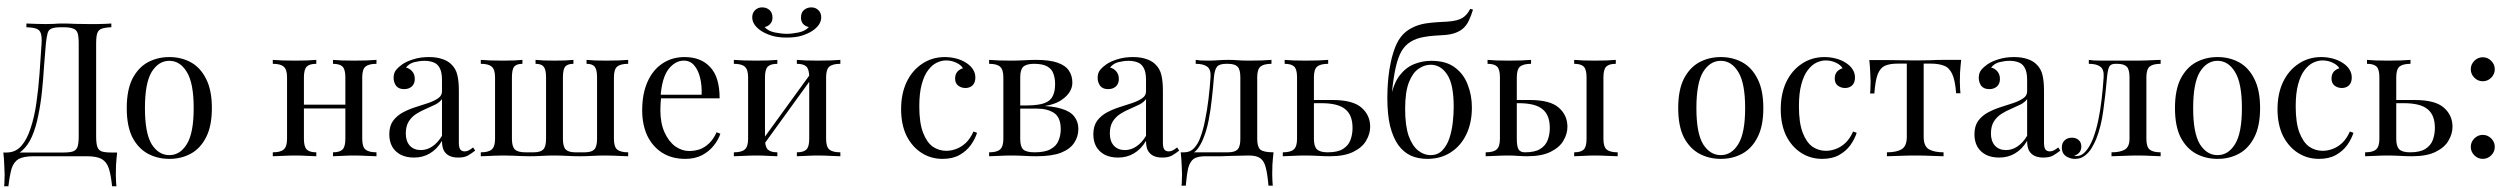 <?xml version="1.0" encoding="UTF-8"?> <svg xmlns="http://www.w3.org/2000/svg" width="240" height="18" viewBox="0 0 240 18" fill="none"><path d="M10.688 2.256V2.616C10.28 2.628 9.968 2.676 9.752 2.76C9.548 2.832 9.41 2.976 9.338 3.192C9.266 3.396 9.23 3.72 9.23 4.164V13.092C9.23 13.524 9.266 13.854 9.338 14.082C9.41 14.298 9.548 14.448 9.752 14.532C9.968 14.604 10.28 14.64 10.688 14.64H11.246C11.198 15.06 11.162 15.468 11.138 15.864C11.126 16.26 11.12 16.56 11.12 16.764C11.12 16.98 11.126 17.184 11.138 17.376C11.15 17.58 11.162 17.748 11.174 17.88H10.76C10.688 17.172 10.586 16.608 10.454 16.188C10.322 15.768 10.094 15.462 9.77 15.27C9.458 15.09 8.984 15 8.348 15H3.218C2.582 15 2.102 15.09 1.778 15.27C1.466 15.462 1.244 15.768 1.112 16.188C0.992 16.608 0.89 17.172 0.806 17.88H0.392C0.416 17.748 0.428 17.58 0.428 17.376C0.44 17.184 0.446 16.98 0.446 16.764C0.446 16.56 0.434 16.26 0.41 15.864C0.398 15.468 0.368 15.06 0.32 14.64H6.098C6.506 14.64 6.812 14.604 7.016 14.532C7.232 14.448 7.376 14.298 7.448 14.082C7.52 13.854 7.556 13.524 7.556 13.092V4.164C7.556 3.72 7.52 3.39 7.448 3.174C7.376 2.958 7.232 2.814 7.016 2.742C6.812 2.658 6.506 2.616 6.098 2.616H5.864C5.444 2.616 5.138 2.658 4.946 2.742C4.754 2.814 4.628 2.964 4.568 3.192C4.508 3.408 4.454 3.732 4.406 4.164C4.346 4.848 4.286 5.586 4.226 6.378C4.178 7.17 4.112 7.974 4.028 8.79C3.944 9.594 3.824 10.368 3.668 11.112C3.524 11.844 3.326 12.504 3.074 13.092C2.822 13.668 2.498 14.13 2.102 14.478C1.706 14.814 1.22 14.982 0.644 14.982V14.64C1.196 14.64 1.658 14.436 2.03 14.028C2.402 13.608 2.702 13.044 2.93 12.336C3.17 11.628 3.356 10.824 3.488 9.924C3.62 9.012 3.722 8.064 3.794 7.08C3.866 6.096 3.932 5.124 3.992 4.164C4.016 3.744 3.992 3.426 3.92 3.21C3.86 2.994 3.722 2.844 3.506 2.76C3.29 2.676 2.966 2.628 2.534 2.616V2.256C2.786 2.268 3.086 2.28 3.434 2.292C3.782 2.304 4.1 2.31 4.388 2.31C4.664 2.31 4.928 2.304 5.18 2.292C5.444 2.268 5.708 2.256 5.972 2.256C6.428 2.256 6.842 2.268 7.214 2.292C7.586 2.304 8.03 2.31 8.546 2.31C8.786 2.31 9.038 2.31 9.302 2.31C9.566 2.298 9.818 2.292 10.058 2.292C10.31 2.28 10.52 2.268 10.688 2.256ZM16.254 5.478C17.022 5.478 17.712 5.646 18.324 5.982C18.936 6.318 19.422 6.846 19.782 7.566C20.154 8.286 20.34 9.222 20.34 10.374C20.34 11.526 20.154 12.462 19.782 13.182C19.422 13.89 18.936 14.412 18.324 14.748C17.712 15.084 17.022 15.252 16.254 15.252C15.498 15.252 14.808 15.084 14.184 14.748C13.572 14.412 13.08 13.89 12.708 13.182C12.348 12.462 12.168 11.526 12.168 10.374C12.168 9.222 12.348 8.286 12.708 7.566C13.08 6.846 13.572 6.318 14.184 5.982C14.808 5.646 15.498 5.478 16.254 5.478ZM16.254 5.838C15.57 5.838 15.006 6.192 14.562 6.9C14.13 7.608 13.914 8.766 13.914 10.374C13.914 11.982 14.13 13.14 14.562 13.848C15.006 14.544 15.57 14.892 16.254 14.892C16.938 14.892 17.496 14.544 17.928 13.848C18.372 13.14 18.594 11.982 18.594 10.374C18.594 8.766 18.372 7.608 17.928 6.9C17.496 6.192 16.938 5.838 16.254 5.838ZM36.142 5.748V6.126C35.65 6.126 35.296 6.216 35.08 6.396C34.876 6.576 34.774 6.918 34.774 7.422V13.326C34.774 13.83 34.876 14.172 35.08 14.352C35.296 14.532 35.65 14.622 36.142 14.622V15C35.938 14.988 35.626 14.976 35.206 14.964C34.786 14.94 34.378 14.928 33.982 14.928C33.586 14.928 33.196 14.94 32.812 14.964C32.44 14.976 32.158 14.988 31.966 15V14.622C32.398 14.622 32.704 14.532 32.884 14.352C33.064 14.172 33.154 13.83 33.154 13.326V7.422C33.154 6.918 33.064 6.576 32.884 6.396C32.704 6.216 32.398 6.126 31.966 6.126V5.748C32.158 5.76 32.44 5.778 32.812 5.802C33.196 5.814 33.586 5.82 33.982 5.82C34.378 5.82 34.786 5.814 35.206 5.802C35.626 5.778 35.938 5.76 36.142 5.748ZM30.364 5.748V6.126C29.932 6.126 29.626 6.216 29.446 6.396C29.266 6.576 29.176 6.918 29.176 7.422V13.326C29.176 13.83 29.266 14.172 29.446 14.352C29.626 14.532 29.932 14.622 30.364 14.622V15C30.172 14.988 29.884 14.976 29.5 14.964C29.128 14.94 28.744 14.928 28.348 14.928C27.952 14.928 27.544 14.94 27.124 14.964C26.704 14.976 26.392 14.988 26.188 15V14.622C26.68 14.622 27.028 14.532 27.232 14.352C27.448 14.172 27.556 13.83 27.556 13.326V7.422C27.556 6.918 27.448 6.576 27.232 6.396C27.028 6.216 26.68 6.126 26.188 6.126V5.748C26.392 5.76 26.704 5.778 27.124 5.802C27.544 5.814 27.952 5.82 28.348 5.82C28.744 5.82 29.128 5.814 29.5 5.802C29.884 5.778 30.172 5.76 30.364 5.748ZM33.658 10.05V10.41H28.582V10.05H33.658ZM39.748 15.126C39.256 15.126 38.83 15.036 38.47 14.856C38.11 14.664 37.834 14.4 37.642 14.064C37.462 13.728 37.372 13.338 37.372 12.894C37.372 12.366 37.492 11.934 37.732 11.598C37.984 11.262 38.302 10.992 38.686 10.788C39.07 10.584 39.472 10.416 39.892 10.284C40.324 10.14 40.732 10.008 41.116 9.888C41.5 9.756 41.812 9.606 42.052 9.438C42.304 9.27 42.43 9.048 42.43 8.772V7.656C42.43 7.152 42.352 6.768 42.196 6.504C42.052 6.24 41.854 6.066 41.602 5.982C41.35 5.886 41.068 5.838 40.756 5.838C40.456 5.838 40.132 5.88 39.784 5.964C39.448 6.048 39.178 6.222 38.974 6.486C39.202 6.534 39.4 6.654 39.568 6.846C39.736 7.038 39.82 7.284 39.82 7.584C39.82 7.884 39.724 8.124 39.532 8.304C39.34 8.472 39.094 8.556 38.794 8.556C38.446 8.556 38.188 8.448 38.02 8.232C37.864 8.004 37.786 7.752 37.786 7.476C37.786 7.164 37.864 6.912 38.02 6.72C38.176 6.528 38.374 6.348 38.614 6.18C38.89 5.988 39.244 5.826 39.676 5.694C40.12 5.55 40.618 5.478 41.17 5.478C41.662 5.478 42.082 5.538 42.43 5.658C42.778 5.766 43.066 5.928 43.294 6.144C43.606 6.432 43.81 6.786 43.906 7.206C44.002 7.614 44.05 8.106 44.05 8.682V13.686C44.05 13.986 44.092 14.202 44.176 14.334C44.272 14.466 44.416 14.532 44.608 14.532C44.74 14.532 44.866 14.502 44.986 14.442C45.106 14.382 45.25 14.286 45.418 14.154L45.616 14.46C45.364 14.652 45.124 14.814 44.896 14.946C44.668 15.066 44.362 15.126 43.978 15.126C43.63 15.126 43.342 15.066 43.114 14.946C42.886 14.826 42.712 14.652 42.592 14.424C42.484 14.184 42.43 13.884 42.43 13.524C42.106 14.064 41.716 14.466 41.26 14.73C40.816 14.994 40.312 15.126 39.748 15.126ZM40.396 14.406C40.792 14.406 41.158 14.292 41.494 14.064C41.842 13.836 42.154 13.494 42.43 13.038V9.51C42.286 9.714 42.076 9.888 41.8 10.032C41.524 10.164 41.224 10.302 40.9 10.446C40.576 10.578 40.264 10.74 39.964 10.932C39.676 11.112 39.436 11.352 39.244 11.652C39.052 11.952 38.956 12.342 38.956 12.822C38.956 13.302 39.082 13.686 39.334 13.974C39.598 14.262 39.952 14.406 40.396 14.406ZM60.305 5.748V6.126C59.813 6.126 59.459 6.216 59.243 6.396C59.039 6.576 58.937 6.918 58.937 7.422V13.326C58.937 13.83 59.039 14.172 59.243 14.352C59.459 14.532 59.813 14.622 60.305 14.622V15C60.173 14.988 59.987 14.982 59.747 14.982C59.507 14.97 59.243 14.958 58.955 14.946C58.679 14.934 58.409 14.928 58.145 14.928C57.701 14.928 57.275 14.94 56.867 14.964C56.459 14.988 56.057 15 55.661 15C55.265 15 54.857 14.988 54.437 14.964C54.017 14.94 53.609 14.928 53.213 14.928C52.817 14.928 52.415 14.94 52.007 14.964C51.611 14.988 51.221 15 50.837 15C50.585 15 50.321 14.994 50.045 14.982C49.781 14.97 49.505 14.958 49.217 14.946C48.929 14.934 48.629 14.928 48.317 14.928C48.053 14.928 47.777 14.934 47.489 14.946C47.213 14.958 46.955 14.97 46.715 14.982C46.487 14.982 46.301 14.988 46.157 15V14.622C46.649 14.622 46.997 14.532 47.201 14.352C47.417 14.172 47.525 13.83 47.525 13.326V7.422C47.525 6.918 47.417 6.576 47.201 6.396C46.997 6.216 46.649 6.126 46.157 6.126V5.748C46.361 5.76 46.673 5.778 47.093 5.802C47.525 5.814 47.927 5.82 48.299 5.82C48.683 5.82 49.043 5.814 49.379 5.802C49.727 5.778 49.985 5.76 50.153 5.748V6.126C49.781 6.126 49.517 6.216 49.361 6.396C49.217 6.576 49.145 6.918 49.145 7.422V13.326C49.145 13.83 49.241 14.172 49.433 14.352C49.625 14.532 49.961 14.622 50.441 14.622H51.233C51.665 14.622 51.971 14.532 52.151 14.352C52.331 14.172 52.421 13.83 52.421 13.326V7.422C52.421 6.918 52.343 6.576 52.187 6.396C52.043 6.216 51.785 6.126 51.413 6.126V5.748C51.581 5.76 51.839 5.778 52.187 5.802C52.547 5.814 52.895 5.82 53.231 5.82C53.579 5.82 53.927 5.814 54.275 5.802C54.623 5.778 54.881 5.76 55.049 5.748V6.126C54.677 6.126 54.413 6.216 54.257 6.396C54.113 6.576 54.041 6.918 54.041 7.422V13.326C54.041 13.83 54.131 14.172 54.311 14.352C54.491 14.532 54.797 14.622 55.229 14.622H56.129C56.561 14.622 56.867 14.532 57.047 14.352C57.227 14.172 57.317 13.83 57.317 13.326V7.422C57.317 6.918 57.239 6.576 57.083 6.396C56.939 6.216 56.681 6.126 56.309 6.126V5.748C56.477 5.76 56.735 5.778 57.083 5.802C57.431 5.814 57.791 5.82 58.163 5.82C58.547 5.82 58.949 5.814 59.369 5.802C59.789 5.778 60.101 5.76 60.305 5.748ZM65.718 5.478C66.774 5.478 67.596 5.802 68.184 6.45C68.784 7.086 69.084 8.082 69.084 9.438H62.73L62.712 9.096H67.356C67.38 8.508 67.332 7.968 67.212 7.476C67.092 6.972 66.9 6.57 66.636 6.27C66.384 5.97 66.054 5.82 65.646 5.82C65.094 5.82 64.602 6.096 64.17 6.648C63.75 7.2 63.498 8.076 63.414 9.276L63.468 9.348C63.444 9.528 63.426 9.726 63.414 9.942C63.402 10.158 63.396 10.374 63.396 10.59C63.396 11.406 63.528 12.108 63.792 12.696C64.056 13.284 64.398 13.734 64.818 14.046C65.25 14.346 65.694 14.496 66.15 14.496C66.51 14.496 66.852 14.442 67.176 14.334C67.5 14.214 67.8 14.022 68.076 13.758C68.352 13.494 68.592 13.14 68.796 12.696L69.156 12.84C69.024 13.236 68.808 13.62 68.508 13.992C68.208 14.364 67.83 14.67 67.374 14.91C66.918 15.138 66.39 15.252 65.79 15.252C64.926 15.252 64.182 15.054 63.558 14.658C62.946 14.262 62.472 13.716 62.136 13.02C61.812 12.312 61.65 11.502 61.65 10.59C61.65 9.534 61.818 8.628 62.154 7.872C62.49 7.104 62.964 6.516 63.576 6.108C64.188 5.688 64.902 5.478 65.718 5.478ZM80.674 5.748V6.126C80.182 6.126 79.828 6.216 79.612 6.396C79.408 6.576 79.306 6.918 79.306 7.422V13.326C79.306 13.83 79.408 14.172 79.612 14.352C79.828 14.532 80.182 14.622 80.674 14.622V15C80.47 14.988 80.158 14.976 79.738 14.964C79.318 14.94 78.91 14.928 78.514 14.928C78.118 14.928 77.728 14.94 77.344 14.964C76.972 14.976 76.69 14.988 76.498 15V14.622C76.93 14.622 77.236 14.532 77.416 14.352C77.596 14.172 77.686 13.83 77.686 13.326V7.422C77.686 6.918 77.596 6.576 77.416 6.396C77.236 6.216 76.93 6.126 76.498 6.126V5.748C76.69 5.76 76.972 5.778 77.344 5.802C77.728 5.814 78.118 5.82 78.514 5.82C78.91 5.82 79.318 5.814 79.738 5.802C80.158 5.778 80.47 5.76 80.674 5.748ZM74.626 5.748V6.126C74.194 6.126 73.888 6.216 73.708 6.396C73.528 6.576 73.438 6.918 73.438 7.422V13.326C73.438 13.83 73.528 14.172 73.708 14.352C73.888 14.532 74.194 14.622 74.626 14.622V15C74.434 14.988 74.146 14.976 73.762 14.964C73.39 14.94 73.006 14.928 72.61 14.928C72.214 14.928 71.806 14.94 71.386 14.964C70.966 14.976 70.654 14.988 70.45 15V14.622C70.942 14.622 71.29 14.532 71.494 14.352C71.71 14.172 71.818 13.83 71.818 13.326V7.422C71.818 6.918 71.71 6.576 71.494 6.396C71.29 6.216 70.942 6.126 70.45 6.126V5.748C70.654 5.76 70.966 5.778 71.386 5.802C71.806 5.814 72.214 5.82 72.61 5.82C73.006 5.82 73.39 5.814 73.762 5.802C74.146 5.778 74.434 5.76 74.626 5.748ZM77.866 7.008L78.154 7.206L73.204 14.046L72.916 13.83L77.866 7.008ZM77.884 0.708C78.16 0.708 78.388 0.798 78.568 0.978C78.748 1.158 78.838 1.386 78.838 1.662C78.838 1.914 78.76 2.154 78.604 2.382C78.448 2.598 78.244 2.79 77.992 2.958C77.74 3.126 77.416 3.276 77.02 3.408C76.624 3.54 76.126 3.606 75.526 3.606C74.938 3.606 74.44 3.54 74.032 3.408C73.636 3.276 73.312 3.126 73.06 2.958C72.808 2.79 72.604 2.598 72.448 2.382C72.292 2.154 72.214 1.914 72.214 1.662C72.214 1.386 72.304 1.158 72.484 0.978C72.664 0.798 72.892 0.708 73.168 0.708C73.444 0.708 73.678 0.792 73.87 0.96C74.062 1.128 74.158 1.368 74.158 1.68C74.158 1.932 74.086 2.136 73.942 2.292C73.81 2.448 73.63 2.55 73.402 2.598C73.642 2.862 73.972 3.036 74.392 3.12C74.824 3.204 75.202 3.246 75.526 3.246C75.85 3.246 76.222 3.204 76.642 3.12C77.074 3.036 77.41 2.862 77.65 2.598C77.422 2.55 77.236 2.448 77.092 2.292C76.96 2.136 76.894 1.932 76.894 1.68C76.894 1.368 76.99 1.128 77.182 0.96C77.386 0.792 77.62 0.708 77.884 0.708ZM90.7 5.478C91.084 5.478 91.456 5.526 91.816 5.622C92.176 5.718 92.5 5.862 92.788 6.054C93.064 6.234 93.274 6.444 93.418 6.684C93.562 6.912 93.634 7.164 93.634 7.44C93.634 7.764 93.544 8.016 93.364 8.196C93.184 8.364 92.956 8.448 92.68 8.448C92.416 8.448 92.182 8.37 91.978 8.214C91.786 8.058 91.69 7.836 91.69 7.548C91.69 7.272 91.762 7.05 91.906 6.882C92.062 6.714 92.242 6.606 92.446 6.558C92.326 6.342 92.11 6.162 91.798 6.018C91.498 5.874 91.174 5.802 90.826 5.802C90.526 5.802 90.226 5.874 89.926 6.018C89.626 6.162 89.35 6.402 89.098 6.738C88.846 7.062 88.642 7.512 88.486 8.088C88.33 8.652 88.252 9.36 88.252 10.212C88.252 11.268 88.372 12.108 88.612 12.732C88.852 13.356 89.164 13.806 89.548 14.082C89.944 14.346 90.376 14.478 90.844 14.478C91.156 14.478 91.474 14.418 91.798 14.298C92.122 14.178 92.428 13.986 92.716 13.722C93.004 13.446 93.25 13.08 93.454 12.624L93.796 12.75C93.676 13.134 93.478 13.524 93.202 13.92C92.926 14.304 92.566 14.622 92.122 14.874C91.678 15.126 91.132 15.252 90.484 15.252C89.74 15.252 89.068 15.06 88.468 14.676C87.868 14.292 87.388 13.746 87.028 13.038C86.68 12.318 86.506 11.466 86.506 10.482C86.506 9.498 86.68 8.634 87.028 7.89C87.388 7.134 87.886 6.546 88.522 6.126C89.158 5.694 89.884 5.478 90.7 5.478ZM99.436 5.748C100.324 5.748 101.02 5.838 101.524 6.018C102.04 6.198 102.406 6.456 102.622 6.792C102.838 7.116 102.946 7.494 102.946 7.926C102.946 8.55 102.616 9.096 101.956 9.564C101.308 10.032 100.324 10.266 99.004 10.266C99.004 10.266 98.974 10.254 98.914 10.23C98.866 10.206 98.812 10.182 98.752 10.158C98.692 10.134 98.662 10.122 98.662 10.122C99.382 10.11 99.928 10.032 100.3 9.888C100.684 9.732 100.942 9.504 101.074 9.204C101.218 8.904 101.29 8.526 101.29 8.07C101.29 7.698 101.236 7.368 101.128 7.08C101.032 6.78 100.834 6.546 100.534 6.378C100.246 6.21 99.82 6.126 99.256 6.126C98.776 6.126 98.434 6.222 98.23 6.414C98.038 6.594 97.942 6.93 97.942 7.422V13.326C97.942 13.83 98.038 14.172 98.23 14.352C98.434 14.532 98.794 14.622 99.31 14.622C99.982 14.622 100.498 14.52 100.858 14.316C101.23 14.112 101.482 13.842 101.614 13.506C101.758 13.17 101.83 12.804 101.83 12.408C101.83 11.64 101.614 11.118 101.182 10.842C100.762 10.566 100.222 10.428 99.562 10.428H96.826C96.826 10.428 96.826 10.38 96.826 10.284C96.826 10.176 96.826 10.122 96.826 10.122H99.4L99.562 10.158C100.522 10.158 101.29 10.248 101.866 10.428C102.454 10.596 102.874 10.848 103.126 11.184C103.39 11.508 103.522 11.91 103.522 12.39C103.522 12.87 103.39 13.308 103.126 13.704C102.874 14.1 102.454 14.418 101.866 14.658C101.278 14.886 100.486 15 99.49 15C99.118 15 98.734 14.988 98.338 14.964C97.942 14.94 97.522 14.928 97.078 14.928C96.706 14.928 96.31 14.94 95.89 14.964C95.47 14.976 95.158 14.988 94.954 15V14.622C95.446 14.622 95.794 14.532 95.998 14.352C96.214 14.172 96.322 13.83 96.322 13.326V7.422C96.322 6.918 96.214 6.576 95.998 6.396C95.794 6.216 95.446 6.126 94.954 6.126V5.748C95.158 5.76 95.47 5.778 95.89 5.802C96.31 5.814 96.706 5.82 97.078 5.82C97.51 5.82 97.93 5.808 98.338 5.784C98.746 5.76 99.112 5.748 99.436 5.748ZM107.336 15.126C106.844 15.126 106.418 15.036 106.058 14.856C105.698 14.664 105.422 14.4 105.23 14.064C105.05 13.728 104.96 13.338 104.96 12.894C104.96 12.366 105.08 11.934 105.32 11.598C105.572 11.262 105.89 10.992 106.274 10.788C106.658 10.584 107.06 10.416 107.48 10.284C107.912 10.14 108.32 10.008 108.704 9.888C109.088 9.756 109.4 9.606 109.64 9.438C109.892 9.27 110.018 9.048 110.018 8.772V7.656C110.018 7.152 109.94 6.768 109.784 6.504C109.64 6.24 109.442 6.066 109.19 5.982C108.938 5.886 108.656 5.838 108.344 5.838C108.044 5.838 107.72 5.88 107.372 5.964C107.036 6.048 106.766 6.222 106.562 6.486C106.79 6.534 106.988 6.654 107.156 6.846C107.324 7.038 107.408 7.284 107.408 7.584C107.408 7.884 107.312 8.124 107.12 8.304C106.928 8.472 106.682 8.556 106.382 8.556C106.034 8.556 105.776 8.448 105.608 8.232C105.452 8.004 105.374 7.752 105.374 7.476C105.374 7.164 105.452 6.912 105.608 6.72C105.764 6.528 105.962 6.348 106.202 6.18C106.478 5.988 106.832 5.826 107.264 5.694C107.708 5.55 108.206 5.478 108.758 5.478C109.25 5.478 109.67 5.538 110.018 5.658C110.366 5.766 110.654 5.928 110.882 6.144C111.194 6.432 111.398 6.786 111.494 7.206C111.59 7.614 111.638 8.106 111.638 8.682V13.686C111.638 13.986 111.68 14.202 111.764 14.334C111.86 14.466 112.004 14.532 112.196 14.532C112.328 14.532 112.454 14.502 112.574 14.442C112.694 14.382 112.838 14.286 113.006 14.154L113.204 14.46C112.952 14.652 112.712 14.814 112.484 14.946C112.256 15.066 111.95 15.126 111.566 15.126C111.218 15.126 110.93 15.066 110.702 14.946C110.474 14.826 110.3 14.652 110.18 14.424C110.072 14.184 110.018 13.884 110.018 13.524C109.694 14.064 109.304 14.466 108.848 14.73C108.404 14.994 107.9 15.126 107.336 15.126ZM107.984 14.406C108.38 14.406 108.746 14.292 109.082 14.064C109.43 13.836 109.742 13.494 110.018 13.038V9.51C109.874 9.714 109.664 9.888 109.388 10.032C109.112 10.164 108.812 10.302 108.488 10.446C108.164 10.578 107.852 10.74 107.552 10.932C107.264 11.112 107.024 11.352 106.832 11.652C106.64 11.952 106.544 12.342 106.544 12.822C106.544 13.302 106.67 13.686 106.922 13.974C107.186 14.262 107.54 14.406 107.984 14.406ZM122.061 5.748V6.126C121.569 6.126 121.215 6.216 120.999 6.396C120.795 6.576 120.693 6.918 120.693 7.422V13.326C120.693 13.83 120.789 14.172 120.981 14.352C121.185 14.532 121.611 14.622 122.259 14.622C122.211 15.042 122.175 15.444 122.151 15.828C122.139 16.212 122.133 16.506 122.133 16.71C122.133 16.926 122.139 17.13 122.151 17.322C122.163 17.526 122.175 17.694 122.187 17.826H121.773C121.713 17.118 121.629 16.548 121.521 16.116C121.425 15.696 121.251 15.39 120.999 15.198C120.759 15.018 120.393 14.928 119.901 14.928C119.613 14.928 119.343 14.934 119.091 14.946C118.839 14.946 118.563 14.952 118.263 14.964C117.975 14.976 117.627 14.988 117.219 15C116.811 15 116.307 15 115.707 15C115.215 15 114.843 15.084 114.591 15.252C114.351 15.432 114.177 15.726 114.069 16.134C113.973 16.554 113.895 17.118 113.835 17.826H113.421C113.445 17.694 113.457 17.526 113.457 17.322C113.469 17.13 113.475 16.926 113.475 16.71C113.475 16.506 113.463 16.212 113.439 15.828C113.427 15.444 113.397 15.042 113.349 14.622H117.885C118.317 14.622 118.623 14.532 118.803 14.352C118.983 14.172 119.073 13.83 119.073 13.326V7.422C119.073 6.918 118.983 6.576 118.803 6.396C118.623 6.216 118.317 6.126 117.885 6.126H117.723C117.291 6.126 116.997 6.216 116.841 6.396C116.685 6.576 116.583 6.918 116.535 7.422C116.487 8.07 116.421 8.754 116.337 9.474C116.265 10.182 116.163 10.872 116.031 11.544C115.899 12.216 115.719 12.822 115.491 13.362C115.359 13.686 115.185 13.998 114.969 14.298C114.753 14.586 114.453 14.766 114.069 14.838L113.691 14.622C114.075 14.622 114.393 14.484 114.645 14.208C114.897 13.92 115.083 13.608 115.203 13.272C115.407 12.744 115.569 12.162 115.689 11.526C115.821 10.89 115.929 10.224 116.013 9.528C116.097 8.832 116.163 8.13 116.211 7.422C116.247 6.918 116.139 6.576 115.887 6.396C115.647 6.216 115.281 6.126 114.789 6.126V5.748C114.885 5.76 115.035 5.778 115.239 5.802C115.455 5.814 115.713 5.82 116.013 5.82C116.313 5.82 116.619 5.808 116.931 5.784C117.255 5.76 117.585 5.748 117.921 5.748C118.257 5.748 118.563 5.76 118.839 5.784C119.127 5.808 119.475 5.82 119.883 5.82C120.303 5.82 120.717 5.814 121.125 5.802C121.545 5.778 121.857 5.76 122.061 5.748ZM127.504 5.748V6.126C127.012 6.126 126.658 6.216 126.442 6.396C126.238 6.576 126.136 6.918 126.136 7.422V13.326C126.136 13.806 126.232 14.142 126.424 14.334C126.628 14.526 126.97 14.622 127.45 14.622C128.098 14.622 128.59 14.514 128.926 14.298C129.274 14.082 129.514 13.794 129.646 13.434C129.778 13.074 129.844 12.69 129.844 12.282C129.844 11.454 129.61 10.854 129.142 10.482C128.686 10.098 127.924 9.906 126.856 9.906C126.556 9.906 126.256 9.906 125.956 9.906C125.656 9.906 125.356 9.906 125.056 9.906L125.02 9.6C125.512 9.6 125.998 9.6 126.478 9.6C126.958 9.6 127.438 9.6 127.918 9.6C129.226 9.6 130.156 9.846 130.708 10.338C131.26 10.818 131.536 11.43 131.536 12.174C131.536 12.618 131.41 13.056 131.158 13.488C130.918 13.92 130.51 14.28 129.934 14.568C129.37 14.856 128.608 15 127.648 15C127.312 15 126.94 14.988 126.532 14.964C126.124 14.94 125.704 14.928 125.272 14.928C124.9 14.928 124.504 14.94 124.084 14.964C123.664 14.976 123.352 14.988 123.148 15V14.622C123.64 14.622 123.988 14.532 124.192 14.352C124.408 14.172 124.516 13.83 124.516 13.326V7.422C124.516 6.918 124.426 6.576 124.246 6.396C124.066 6.216 123.76 6.126 123.328 6.126V5.748C123.52 5.76 123.802 5.778 124.174 5.802C124.558 5.814 124.948 5.82 125.344 5.82C125.74 5.82 126.148 5.814 126.568 5.802C126.988 5.778 127.3 5.76 127.504 5.748ZM141.139 0.852L141.409 0.924C141.289 1.32 141.151 1.68 140.995 2.004C140.839 2.328 140.641 2.586 140.401 2.778C140.209 2.934 139.963 3.066 139.663 3.174C139.363 3.282 138.985 3.348 138.529 3.372C138.337 3.384 138.061 3.402 137.701 3.426C137.341 3.45 137.005 3.492 136.693 3.552C136.201 3.636 135.781 3.786 135.433 4.002C135.085 4.206 134.791 4.506 134.551 4.902C134.323 5.298 134.137 5.814 133.993 6.45C133.849 7.086 133.729 7.866 133.633 8.79L134.533 9.888L133.507 9.384C133.687 8.472 133.969 7.764 134.353 7.26C134.749 6.744 135.211 6.378 135.739 6.162C136.267 5.946 136.825 5.838 137.413 5.838C138.361 5.838 139.117 6.054 139.681 6.486C140.245 6.906 140.653 7.458 140.905 8.142C141.169 8.814 141.301 9.54 141.301 10.32C141.301 11.304 141.121 12.168 140.761 12.912C140.401 13.656 139.897 14.232 139.249 14.64C138.613 15.048 137.869 15.252 137.017 15.252C136.441 15.252 135.919 15.15 135.451 14.946C134.983 14.73 134.581 14.394 134.245 13.938C133.909 13.47 133.645 12.864 133.453 12.12C133.273 11.376 133.183 10.464 133.183 9.384C133.183 9.228 133.189 8.97 133.201 8.61C133.213 8.25 133.243 7.836 133.291 7.368C133.339 6.9 133.417 6.42 133.525 5.928C133.633 5.424 133.777 4.944 133.957 4.488C134.137 4.032 134.371 3.648 134.659 3.336C134.899 3.072 135.199 2.85 135.559 2.67C135.919 2.478 136.339 2.34 136.819 2.256C137.191 2.196 137.581 2.154 137.989 2.13C138.397 2.106 138.715 2.088 138.943 2.076C139.615 2.028 140.101 1.908 140.401 1.716C140.701 1.524 140.947 1.236 141.139 0.852ZM137.341 6.216C136.933 6.216 136.543 6.348 136.171 6.612C135.799 6.864 135.493 7.296 135.253 7.908C135.013 8.52 134.893 9.372 134.893 10.464C134.893 11.532 135.007 12.396 135.235 13.056C135.475 13.704 135.781 14.172 136.153 14.46C136.525 14.748 136.915 14.892 137.323 14.892C137.791 14.892 138.169 14.742 138.457 14.442C138.757 14.13 138.985 13.74 139.141 13.272C139.297 12.792 139.405 12.288 139.465 11.76C139.525 11.22 139.555 10.722 139.555 10.266C139.555 8.802 139.345 7.764 138.925 7.152C138.517 6.528 137.989 6.216 137.341 6.216ZM146.981 5.748V6.126C146.489 6.126 146.135 6.216 145.919 6.396C145.715 6.576 145.613 6.918 145.613 7.422V13.326C145.613 13.806 145.667 14.142 145.775 14.334C145.895 14.526 146.099 14.622 146.387 14.622C147.035 14.622 147.527 14.514 147.863 14.298C148.211 14.082 148.451 13.794 148.583 13.434C148.715 13.074 148.781 12.69 148.781 12.282C148.781 11.454 148.547 10.854 148.079 10.482C147.623 10.098 146.861 9.906 145.793 9.906C145.589 9.906 145.379 9.906 145.163 9.906C144.947 9.906 144.737 9.906 144.533 9.906L144.497 9.6C144.893 9.6 145.283 9.6 145.667 9.6C146.063 9.6 146.459 9.6 146.855 9.6C148.163 9.6 149.093 9.846 149.645 10.338C150.197 10.818 150.473 11.43 150.473 12.174C150.473 12.618 150.347 13.056 150.095 13.488C149.855 13.92 149.447 14.28 148.871 14.568C148.307 14.856 147.545 15 146.585 15C146.333 15 146.045 14.988 145.721 14.964C145.397 14.94 145.073 14.928 144.749 14.928C144.377 14.928 143.981 14.94 143.561 14.964C143.141 14.976 142.829 14.988 142.625 15V14.622C143.117 14.622 143.465 14.532 143.669 14.352C143.885 14.172 143.993 13.83 143.993 13.326V7.422C143.993 6.918 143.903 6.576 143.723 6.396C143.543 6.216 143.237 6.126 142.805 6.126V5.748C142.997 5.76 143.279 5.778 143.651 5.802C144.035 5.814 144.425 5.82 144.821 5.82C145.217 5.82 145.625 5.814 146.045 5.802C146.465 5.778 146.777 5.76 146.981 5.748ZM155.117 5.748V6.126C154.685 6.126 154.379 6.216 154.199 6.396C154.019 6.576 153.929 6.918 153.929 7.422V13.326C153.929 13.83 154.031 14.172 154.235 14.352C154.451 14.532 154.805 14.622 155.297 14.622V15C155.093 14.988 154.775 14.976 154.343 14.964C153.911 14.94 153.497 14.928 153.101 14.928C152.741 14.928 152.369 14.94 151.985 14.964C151.601 14.976 151.313 14.988 151.121 15V14.622C151.553 14.622 151.859 14.532 152.039 14.352C152.219 14.172 152.309 13.83 152.309 13.326V7.422C152.309 6.918 152.219 6.576 152.039 6.396C151.859 6.216 151.553 6.126 151.121 6.126V5.748C151.313 5.76 151.601 5.778 151.985 5.802C152.369 5.814 152.741 5.82 153.101 5.82C153.497 5.82 153.881 5.814 154.253 5.802C154.637 5.778 154.925 5.76 155.117 5.748ZM165.194 5.478C165.962 5.478 166.652 5.646 167.264 5.982C167.876 6.318 168.362 6.846 168.722 7.566C169.094 8.286 169.28 9.222 169.28 10.374C169.28 11.526 169.094 12.462 168.722 13.182C168.362 13.89 167.876 14.412 167.264 14.748C166.652 15.084 165.962 15.252 165.194 15.252C164.438 15.252 163.748 15.084 163.124 14.748C162.512 14.412 162.02 13.89 161.648 13.182C161.288 12.462 161.108 11.526 161.108 10.374C161.108 9.222 161.288 8.286 161.648 7.566C162.02 6.846 162.512 6.318 163.124 5.982C163.748 5.646 164.438 5.478 165.194 5.478ZM165.194 5.838C164.51 5.838 163.946 6.192 163.502 6.9C163.07 7.608 162.854 8.766 162.854 10.374C162.854 11.982 163.07 13.14 163.502 13.848C163.946 14.544 164.51 14.892 165.194 14.892C165.878 14.892 166.436 14.544 166.868 13.848C167.312 13.14 167.534 11.982 167.534 10.374C167.534 8.766 167.312 7.608 166.868 6.9C166.436 6.192 165.878 5.838 165.194 5.838ZM175.145 5.478C175.529 5.478 175.901 5.526 176.261 5.622C176.621 5.718 176.945 5.862 177.233 6.054C177.509 6.234 177.719 6.444 177.863 6.684C178.007 6.912 178.079 7.164 178.079 7.44C178.079 7.764 177.989 8.016 177.809 8.196C177.629 8.364 177.401 8.448 177.125 8.448C176.861 8.448 176.627 8.37 176.423 8.214C176.231 8.058 176.135 7.836 176.135 7.548C176.135 7.272 176.207 7.05 176.351 6.882C176.507 6.714 176.687 6.606 176.891 6.558C176.771 6.342 176.555 6.162 176.243 6.018C175.943 5.874 175.619 5.802 175.271 5.802C174.971 5.802 174.671 5.874 174.371 6.018C174.071 6.162 173.795 6.402 173.543 6.738C173.291 7.062 173.087 7.512 172.931 8.088C172.775 8.652 172.697 9.36 172.697 10.212C172.697 11.268 172.817 12.108 173.057 12.732C173.297 13.356 173.609 13.806 173.993 14.082C174.389 14.346 174.821 14.478 175.289 14.478C175.601 14.478 175.919 14.418 176.243 14.298C176.567 14.178 176.873 13.986 177.161 13.722C177.449 13.446 177.695 13.08 177.899 12.624L178.241 12.75C178.121 13.134 177.923 13.524 177.647 13.92C177.371 14.304 177.011 14.622 176.567 14.874C176.123 15.126 175.577 15.252 174.929 15.252C174.185 15.252 173.513 15.06 172.913 14.676C172.313 14.292 171.833 13.746 171.473 13.038C171.125 12.318 170.951 11.466 170.951 10.482C170.951 9.498 171.125 8.634 171.473 7.89C171.833 7.134 172.331 6.546 172.967 6.126C173.603 5.694 174.329 5.478 175.145 5.478ZM188.273 5.748C188.225 6.168 188.189 6.57 188.165 6.954C188.153 7.338 188.147 7.632 188.147 7.836C188.147 8.052 188.153 8.262 188.165 8.466C188.177 8.658 188.189 8.82 188.201 8.952H187.787C187.727 8.124 187.601 7.506 187.409 7.098C187.217 6.69 186.953 6.426 186.617 6.306C186.281 6.174 185.867 6.108 185.375 6.108H184.673V13.146C184.673 13.734 184.841 14.13 185.177 14.334C185.525 14.526 185.993 14.622 186.581 14.622V15C186.305 14.988 185.921 14.976 185.429 14.964C184.949 14.94 184.427 14.928 183.863 14.928C183.311 14.928 182.789 14.94 182.297 14.964C181.805 14.976 181.421 14.988 181.145 15V14.622C181.745 14.622 182.213 14.526 182.549 14.334C182.885 14.13 183.053 13.734 183.053 13.146V6.108H182.171C181.679 6.108 181.277 6.174 180.965 6.306C180.665 6.438 180.431 6.708 180.263 7.116C180.107 7.524 179.999 8.142 179.939 8.97H179.525C179.549 8.838 179.561 8.676 179.561 8.484C179.573 8.28 179.579 8.07 179.579 7.854C179.579 7.65 179.567 7.356 179.543 6.972C179.531 6.588 179.501 6.186 179.453 5.766H181.181C181.589 5.766 182.021 5.772 182.477 5.784C182.945 5.796 183.401 5.802 183.845 5.802C184.301 5.802 184.763 5.796 185.231 5.784C185.699 5.76 186.137 5.748 186.545 5.748H188.273ZM191.922 15.126C191.43 15.126 191.004 15.036 190.644 14.856C190.284 14.664 190.008 14.4 189.816 14.064C189.636 13.728 189.546 13.338 189.546 12.894C189.546 12.366 189.666 11.934 189.906 11.598C190.158 11.262 190.476 10.992 190.86 10.788C191.244 10.584 191.646 10.416 192.066 10.284C192.498 10.14 192.906 10.008 193.29 9.888C193.674 9.756 193.986 9.606 194.226 9.438C194.478 9.27 194.604 9.048 194.604 8.772V7.656C194.604 7.152 194.526 6.768 194.37 6.504C194.226 6.24 194.028 6.066 193.776 5.982C193.524 5.886 193.242 5.838 192.93 5.838C192.63 5.838 192.306 5.88 191.958 5.964C191.622 6.048 191.352 6.222 191.148 6.486C191.376 6.534 191.574 6.654 191.742 6.846C191.91 7.038 191.994 7.284 191.994 7.584C191.994 7.884 191.898 8.124 191.706 8.304C191.514 8.472 191.268 8.556 190.968 8.556C190.62 8.556 190.362 8.448 190.194 8.232C190.038 8.004 189.96 7.752 189.96 7.476C189.96 7.164 190.038 6.912 190.194 6.72C190.35 6.528 190.548 6.348 190.788 6.18C191.064 5.988 191.418 5.826 191.85 5.694C192.294 5.55 192.792 5.478 193.344 5.478C193.836 5.478 194.256 5.538 194.604 5.658C194.952 5.766 195.24 5.928 195.468 6.144C195.78 6.432 195.984 6.786 196.08 7.206C196.176 7.614 196.224 8.106 196.224 8.682V13.686C196.224 13.986 196.266 14.202 196.35 14.334C196.446 14.466 196.59 14.532 196.782 14.532C196.914 14.532 197.04 14.502 197.16 14.442C197.28 14.382 197.424 14.286 197.592 14.154L197.79 14.46C197.538 14.652 197.298 14.814 197.07 14.946C196.842 15.066 196.536 15.126 196.152 15.126C195.804 15.126 195.516 15.066 195.288 14.946C195.06 14.826 194.886 14.652 194.766 14.424C194.658 14.184 194.604 13.884 194.604 13.524C194.28 14.064 193.89 14.466 193.434 14.73C192.99 14.994 192.486 15.126 191.922 15.126ZM192.57 14.406C192.966 14.406 193.332 14.292 193.668 14.064C194.016 13.836 194.328 13.494 194.604 13.038V9.51C194.46 9.714 194.25 9.888 193.974 10.032C193.698 10.164 193.398 10.302 193.074 10.446C192.75 10.578 192.438 10.74 192.138 10.932C191.85 11.112 191.61 11.352 191.418 11.652C191.226 11.952 191.13 12.342 191.13 12.822C191.13 13.302 191.256 13.686 191.508 13.974C191.772 14.262 192.126 14.406 192.57 14.406ZM207.421 5.748V6.126C206.929 6.126 206.575 6.216 206.359 6.396C206.155 6.576 206.053 6.918 206.053 7.422V13.326C206.053 13.83 206.155 14.172 206.359 14.352C206.575 14.532 206.929 14.622 207.421 14.622V15C207.217 14.988 206.917 14.976 206.521 14.964C206.125 14.94 205.693 14.928 205.225 14.928C204.757 14.928 204.283 14.94 203.803 14.964C203.335 14.976 202.969 14.988 202.705 15V14.622C203.245 14.622 203.665 14.538 203.965 14.37C204.277 14.19 204.433 13.842 204.433 13.326V7.422C204.433 6.918 204.343 6.576 204.163 6.396C203.983 6.216 203.677 6.126 203.245 6.126H203.083C202.783 6.126 202.585 6.216 202.489 6.396C202.393 6.576 202.321 6.918 202.273 7.422C202.177 8.538 202.057 9.606 201.913 10.626C201.781 11.634 201.553 12.546 201.229 13.362C201.109 13.65 200.959 13.944 200.779 14.244C200.599 14.532 200.377 14.772 200.113 14.964C199.861 15.156 199.555 15.252 199.195 15.252C198.979 15.252 198.775 15.21 198.583 15.126C198.391 15.054 198.235 14.94 198.115 14.784C197.995 14.616 197.935 14.412 197.935 14.172C197.935 13.872 198.025 13.638 198.205 13.47C198.385 13.302 198.619 13.218 198.907 13.218C199.159 13.218 199.369 13.29 199.537 13.434C199.717 13.578 199.807 13.794 199.807 14.082C199.807 14.274 199.753 14.448 199.645 14.604C199.537 14.748 199.363 14.868 199.123 14.964C199.147 14.976 199.177 14.982 199.213 14.982C199.261 14.982 199.291 14.982 199.303 14.982C199.603 14.982 199.855 14.886 200.059 14.694C200.275 14.49 200.455 14.256 200.599 13.992C200.755 13.716 200.869 13.476 200.941 13.272C201.133 12.768 201.295 12.204 201.427 11.58C201.559 10.956 201.667 10.29 201.751 9.582C201.835 8.874 201.901 8.154 201.949 7.422C201.985 6.918 201.877 6.576 201.625 6.396C201.385 6.216 201.019 6.126 200.527 6.126V5.748C200.623 5.76 200.773 5.778 200.977 5.802C201.193 5.814 201.451 5.82 201.751 5.82C201.991 5.82 202.237 5.82 202.489 5.82C202.753 5.82 203.017 5.82 203.281 5.82C203.509 5.82 203.719 5.82 203.911 5.82C204.103 5.82 204.307 5.82 204.523 5.82C204.739 5.82 204.979 5.82 205.243 5.82C205.519 5.82 205.795 5.814 206.071 5.802C206.359 5.79 206.623 5.778 206.863 5.766C207.103 5.754 207.289 5.748 207.421 5.748ZM212.883 5.478C213.651 5.478 214.341 5.646 214.953 5.982C215.565 6.318 216.051 6.846 216.411 7.566C216.783 8.286 216.969 9.222 216.969 10.374C216.969 11.526 216.783 12.462 216.411 13.182C216.051 13.89 215.565 14.412 214.953 14.748C214.341 15.084 213.651 15.252 212.883 15.252C212.127 15.252 211.437 15.084 210.813 14.748C210.201 14.412 209.709 13.89 209.337 13.182C208.977 12.462 208.797 11.526 208.797 10.374C208.797 9.222 208.977 8.286 209.337 7.566C209.709 6.846 210.201 6.318 210.813 5.982C211.437 5.646 212.127 5.478 212.883 5.478ZM212.883 5.838C212.199 5.838 211.635 6.192 211.191 6.9C210.759 7.608 210.543 8.766 210.543 10.374C210.543 11.982 210.759 13.14 211.191 13.848C211.635 14.544 212.199 14.892 212.883 14.892C213.567 14.892 214.125 14.544 214.557 13.848C215.001 13.14 215.223 11.982 215.223 10.374C215.223 8.766 215.001 7.608 214.557 6.9C214.125 6.192 213.567 5.838 212.883 5.838ZM222.835 5.478C223.219 5.478 223.591 5.526 223.951 5.622C224.311 5.718 224.635 5.862 224.923 6.054C225.199 6.234 225.409 6.444 225.553 6.684C225.697 6.912 225.769 7.164 225.769 7.44C225.769 7.764 225.679 8.016 225.499 8.196C225.319 8.364 225.091 8.448 224.815 8.448C224.551 8.448 224.317 8.37 224.113 8.214C223.921 8.058 223.825 7.836 223.825 7.548C223.825 7.272 223.897 7.05 224.041 6.882C224.197 6.714 224.377 6.606 224.581 6.558C224.461 6.342 224.245 6.162 223.933 6.018C223.633 5.874 223.309 5.802 222.961 5.802C222.661 5.802 222.361 5.874 222.061 6.018C221.761 6.162 221.485 6.402 221.233 6.738C220.981 7.062 220.777 7.512 220.621 8.088C220.465 8.652 220.387 9.36 220.387 10.212C220.387 11.268 220.507 12.108 220.747 12.732C220.987 13.356 221.299 13.806 221.683 14.082C222.079 14.346 222.511 14.478 222.979 14.478C223.291 14.478 223.609 14.418 223.933 14.298C224.257 14.178 224.563 13.986 224.851 13.722C225.139 13.446 225.385 13.08 225.589 12.624L225.931 12.75C225.811 13.134 225.613 13.524 225.337 13.92C225.061 14.304 224.701 14.622 224.257 14.874C223.813 15.126 223.267 15.252 222.619 15.252C221.875 15.252 221.203 15.06 220.603 14.676C220.003 14.292 219.523 13.746 219.163 13.038C218.815 12.318 218.641 11.466 218.641 10.482C218.641 9.498 218.815 8.634 219.163 7.89C219.523 7.134 220.021 6.546 220.657 6.126C221.293 5.694 222.019 5.478 222.835 5.478ZM231.408 5.748V6.126C230.916 6.126 230.562 6.216 230.346 6.396C230.142 6.576 230.04 6.918 230.04 7.422V13.326C230.04 13.806 230.136 14.142 230.328 14.334C230.532 14.526 230.874 14.622 231.354 14.622C232.002 14.622 232.494 14.514 232.83 14.298C233.178 14.082 233.418 13.794 233.55 13.434C233.682 13.074 233.748 12.69 233.748 12.282C233.748 11.454 233.514 10.854 233.046 10.482C232.59 10.098 231.828 9.906 230.76 9.906C230.46 9.906 230.16 9.906 229.86 9.906C229.56 9.906 229.26 9.906 228.96 9.906L228.924 9.6C229.416 9.6 229.902 9.6 230.382 9.6C230.862 9.6 231.342 9.6 231.822 9.6C233.13 9.6 234.06 9.846 234.612 10.338C235.164 10.818 235.44 11.43 235.44 12.174C235.44 12.618 235.314 13.056 235.062 13.488C234.822 13.92 234.414 14.28 233.838 14.568C233.274 14.856 232.512 15 231.552 15C231.216 15 230.844 14.988 230.436 14.964C230.028 14.94 229.608 14.928 229.176 14.928C228.804 14.928 228.408 14.94 227.988 14.964C227.568 14.976 227.256 14.988 227.052 15V14.622C227.544 14.622 227.892 14.532 228.096 14.352C228.312 14.172 228.42 13.83 228.42 13.326V7.422C228.42 6.918 228.33 6.576 228.15 6.396C227.97 6.216 227.664 6.126 227.232 6.126V5.748C227.424 5.76 227.706 5.778 228.078 5.802C228.462 5.814 228.852 5.82 229.248 5.82C229.644 5.82 230.052 5.814 230.472 5.802C230.892 5.778 231.204 5.76 231.408 5.748ZM238.347 5.496C238.659 5.496 238.929 5.61 239.157 5.838C239.385 6.066 239.499 6.336 239.499 6.648C239.499 6.96 239.385 7.23 239.157 7.458C238.929 7.686 238.659 7.8 238.347 7.8C238.035 7.8 237.765 7.686 237.537 7.458C237.309 7.23 237.195 6.96 237.195 6.648C237.195 6.336 237.309 6.066 237.537 5.838C237.765 5.61 238.035 5.496 238.347 5.496ZM238.347 12.948C238.659 12.948 238.929 13.062 239.157 13.29C239.385 13.518 239.499 13.788 239.499 14.1C239.499 14.412 239.385 14.682 239.157 14.91C238.929 15.138 238.659 15.252 238.347 15.252C238.035 15.252 237.765 15.138 237.537 14.91C237.309 14.682 237.195 14.412 237.195 14.1C237.195 13.788 237.309 13.518 237.537 13.29C237.765 13.062 238.035 12.948 238.347 12.948Z" fill="black"></path></svg> 